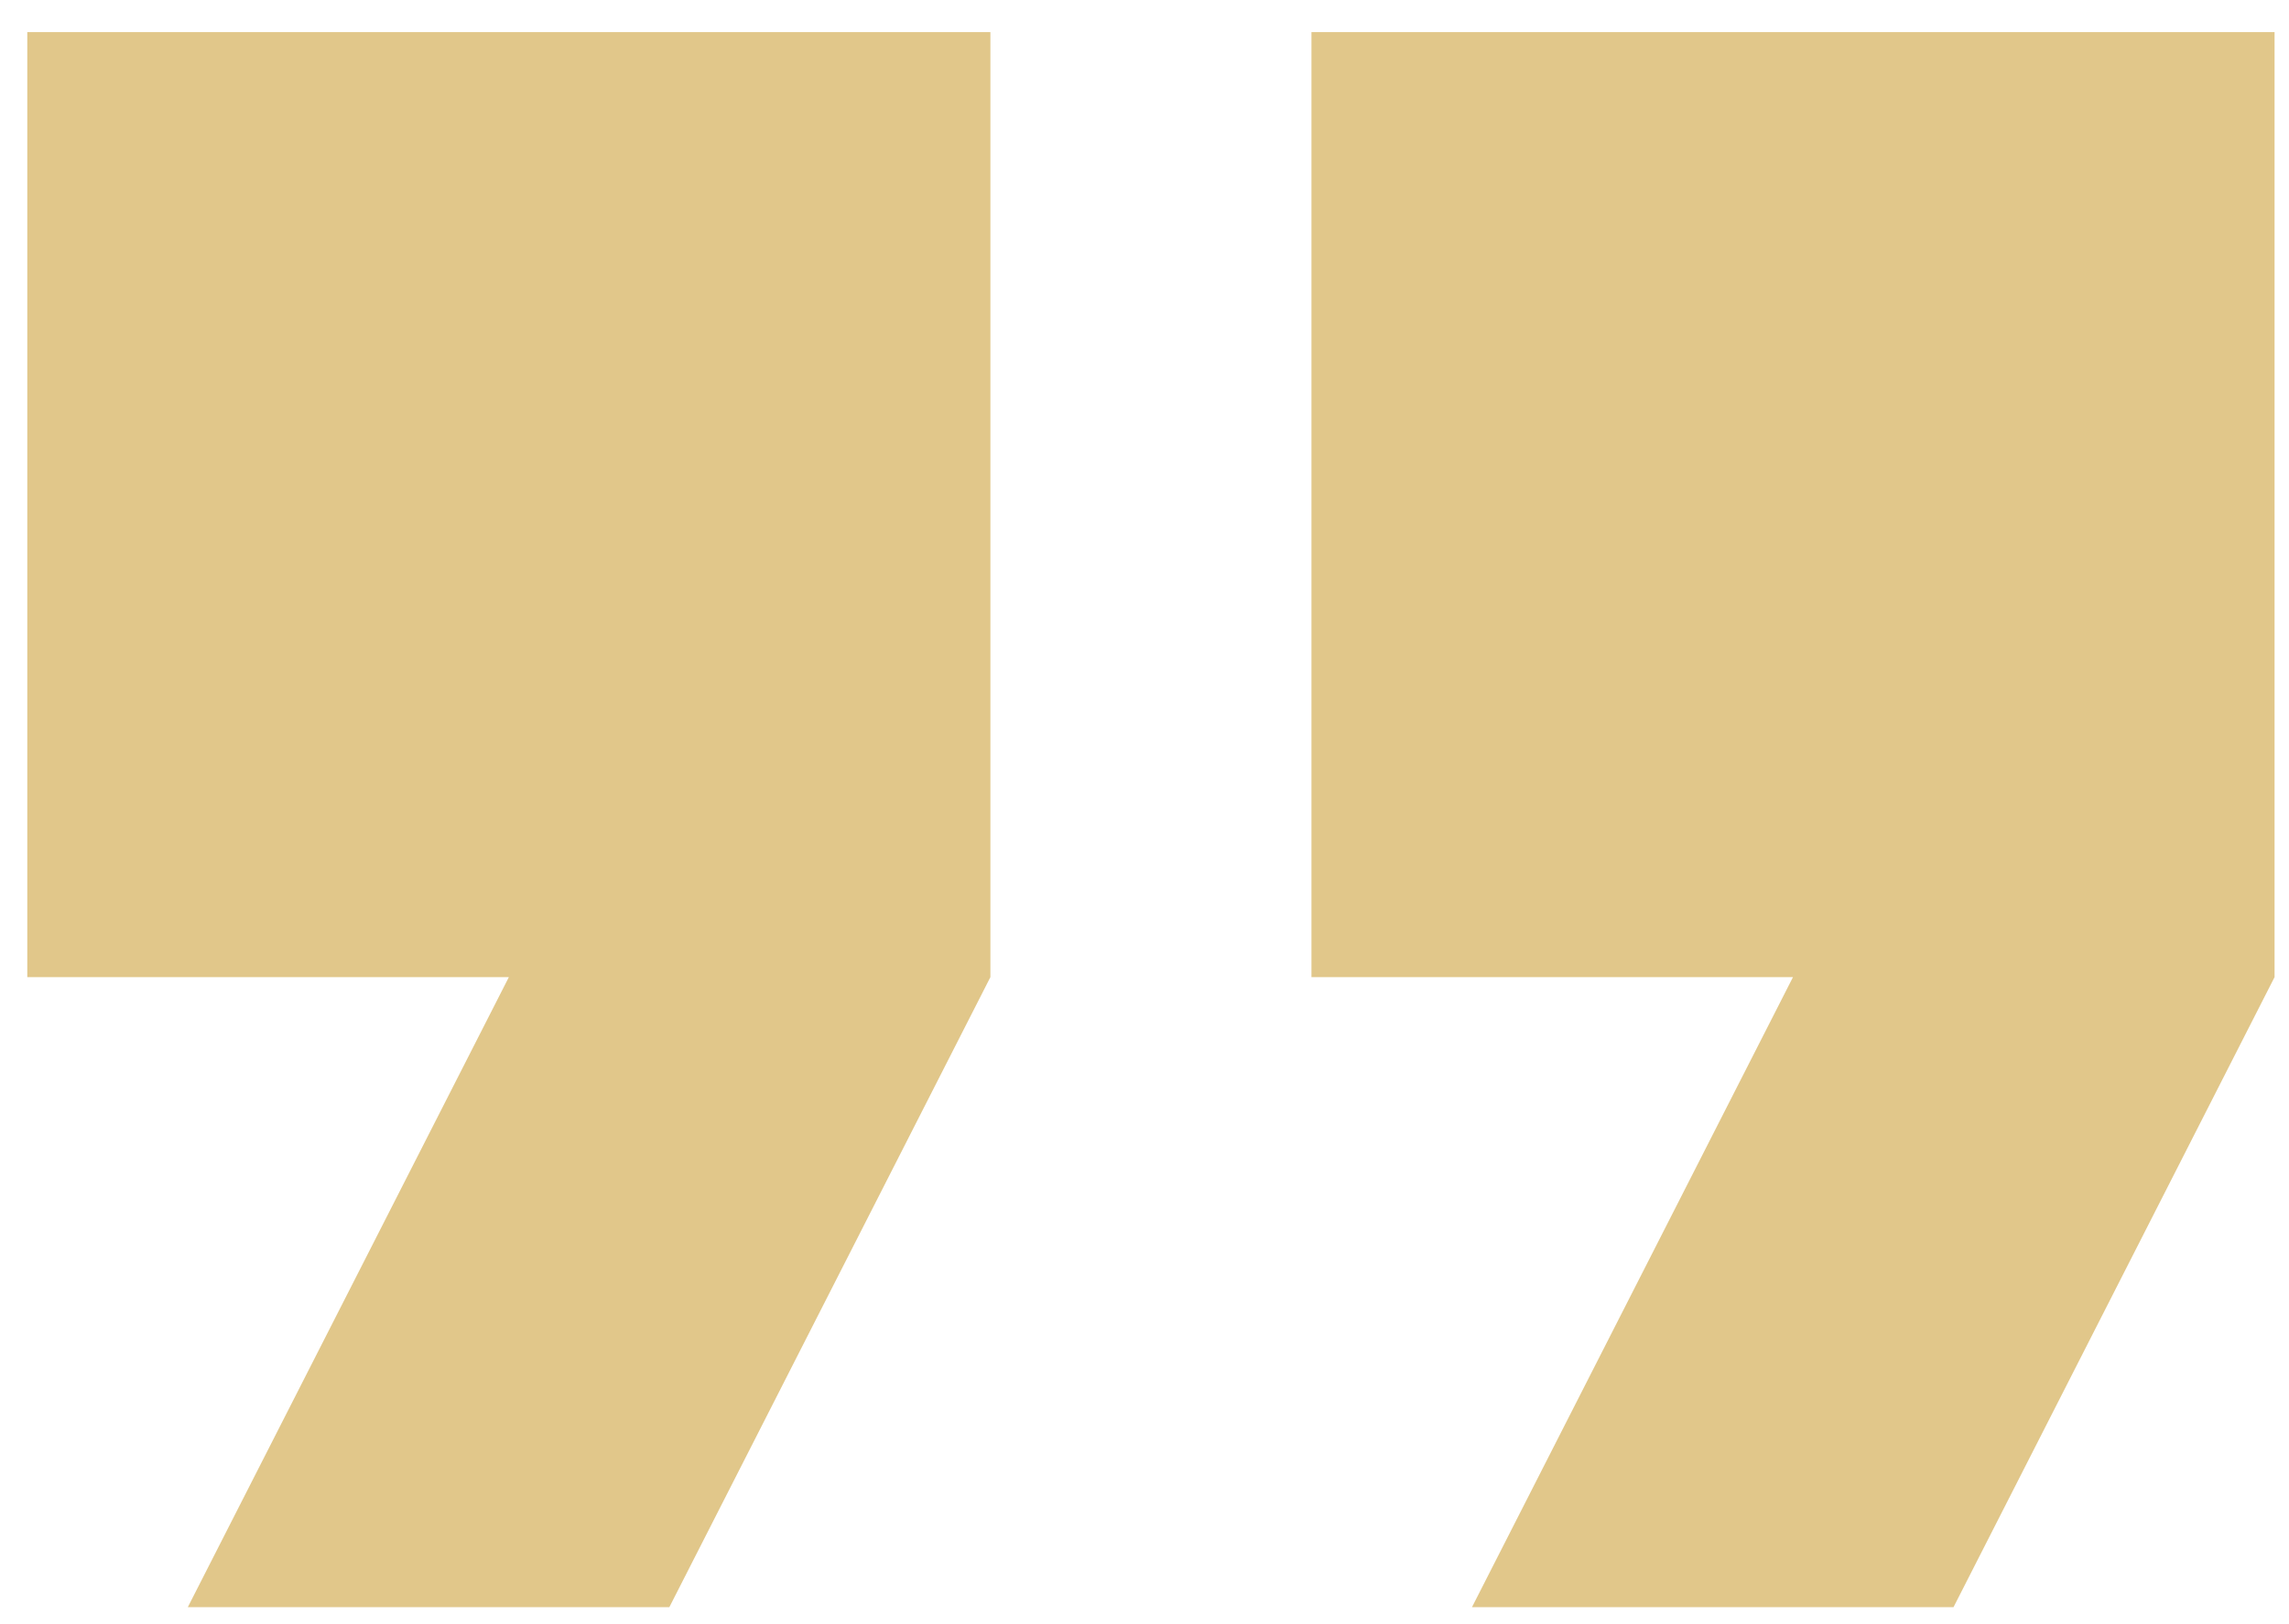 <svg width="62" height="44" viewBox="0 0 62 44" fill="none" xmlns="http://www.w3.org/2000/svg">
<path d="M5.087 43.539H18.13L26.826 26.471V0.869H0.739V26.471H13.783L5.087 43.539ZM39.87 43.539H52.913L61.609 26.471V0.869H35.522V26.471H48.565L39.87 43.539Z" fill="#E1C78A"/>
</svg>
